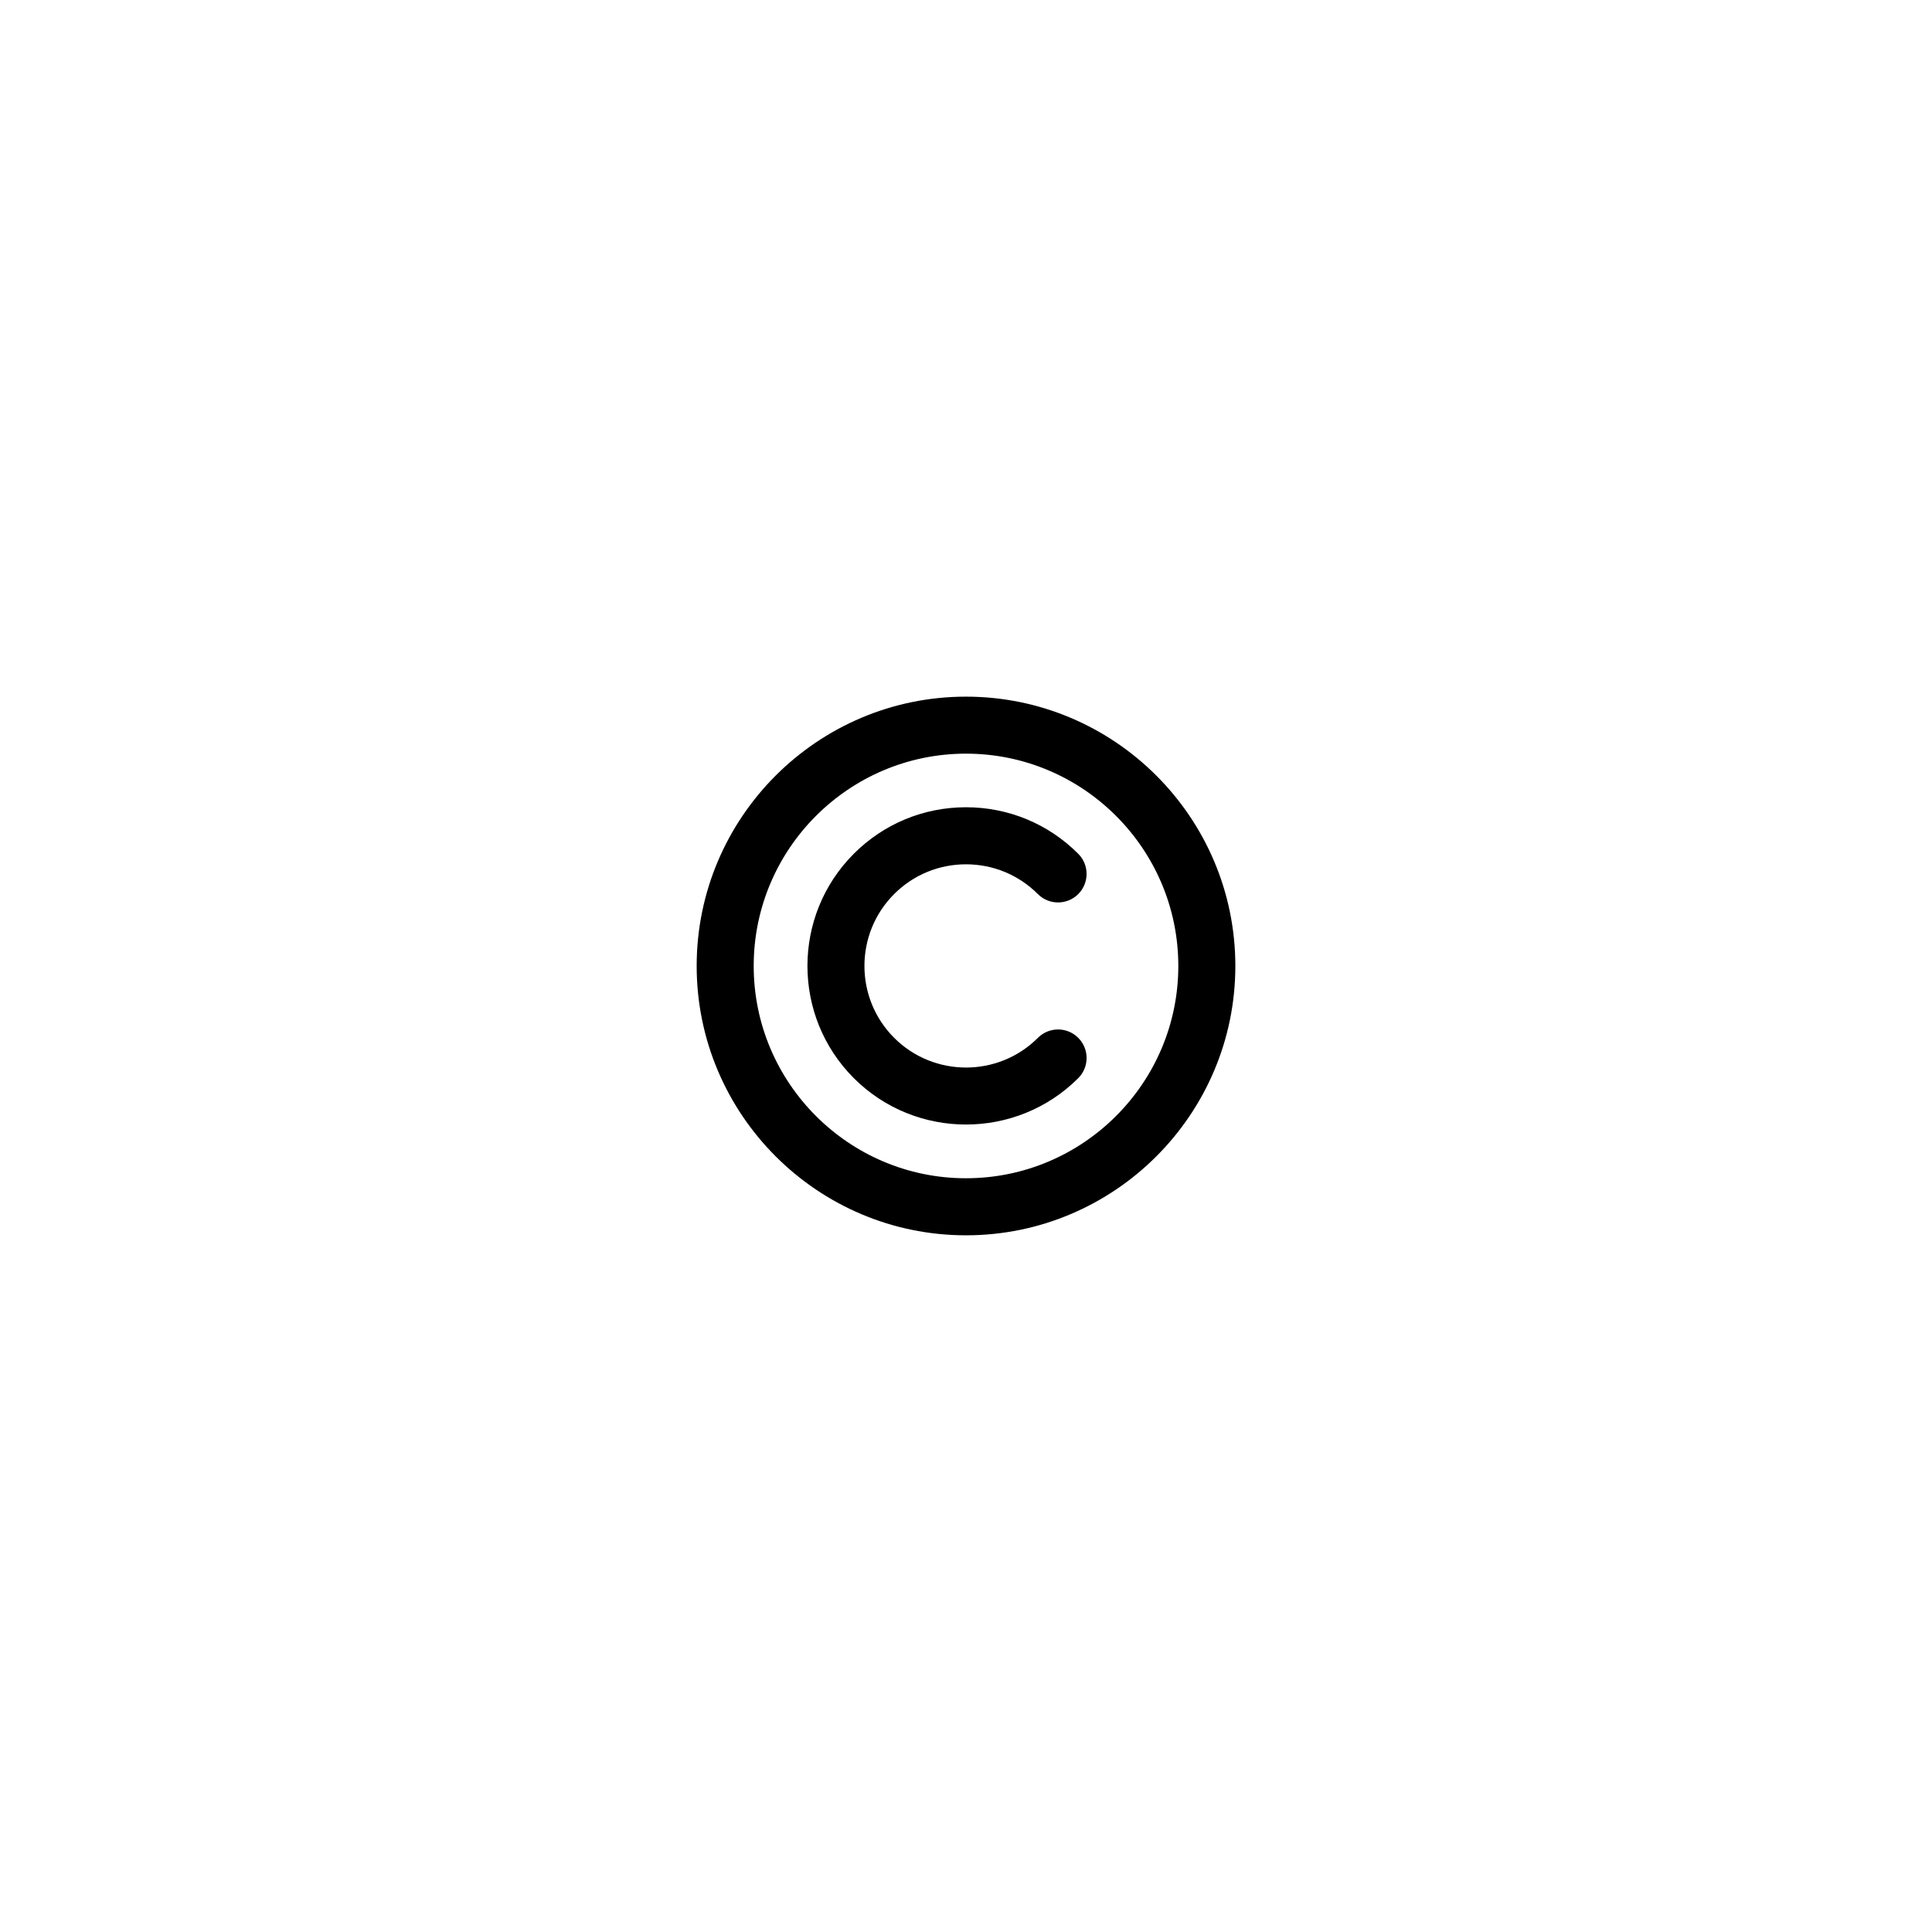 <?xml version="1.0" encoding="UTF-8"?>
<!-- Uploaded to: SVG Repo, www.svgrepo.com, Generator: SVG Repo Mixer Tools -->
<svg fill="#000000" width="800px" height="800px" version="1.1" viewBox="144 144 512 512" xmlns="http://www.w3.org/2000/svg">
 <path d="m400 328.62c-39.359 0-71.375 32.016-71.375 71.375 0 39.355 32.016 71.375 71.375 71.375 39.355 0 71.379-32.02 71.379-71.375 0-39.359-32.02-71.375-71.379-71.375zm0 127.63c-31.023 0-56.262-25.242-56.262-56.262 0-31.023 25.242-56.262 56.262-56.262 31.02 0.004 56.266 25.238 56.266 56.266 0 31.02-25.242 56.258-56.266 56.258zm0-83.199c7.199 0 13.961 2.805 19.051 7.894 2.953 2.953 7.734 2.949 10.688 0 2.953-2.953 2.953-7.738 0-10.691-7.941-7.945-18.5-12.316-29.734-12.324-11.23 0-21.789 4.375-29.73 12.316-16.395 16.395-16.395 43.074 0 59.477 8.195 8.195 18.969 12.289 29.734 12.289 10.766 0 21.539-4.098 29.734-12.289 2.953-2.949 2.953-7.734 0-10.688-2.953-2.953-7.734-2.953-10.688 0-10.496 10.5-27.59 10.5-38.094 0-10.504-10.504-10.504-27.598 0-38.102 5.078-5.082 11.844-7.883 19.039-7.883z"/>
</svg>